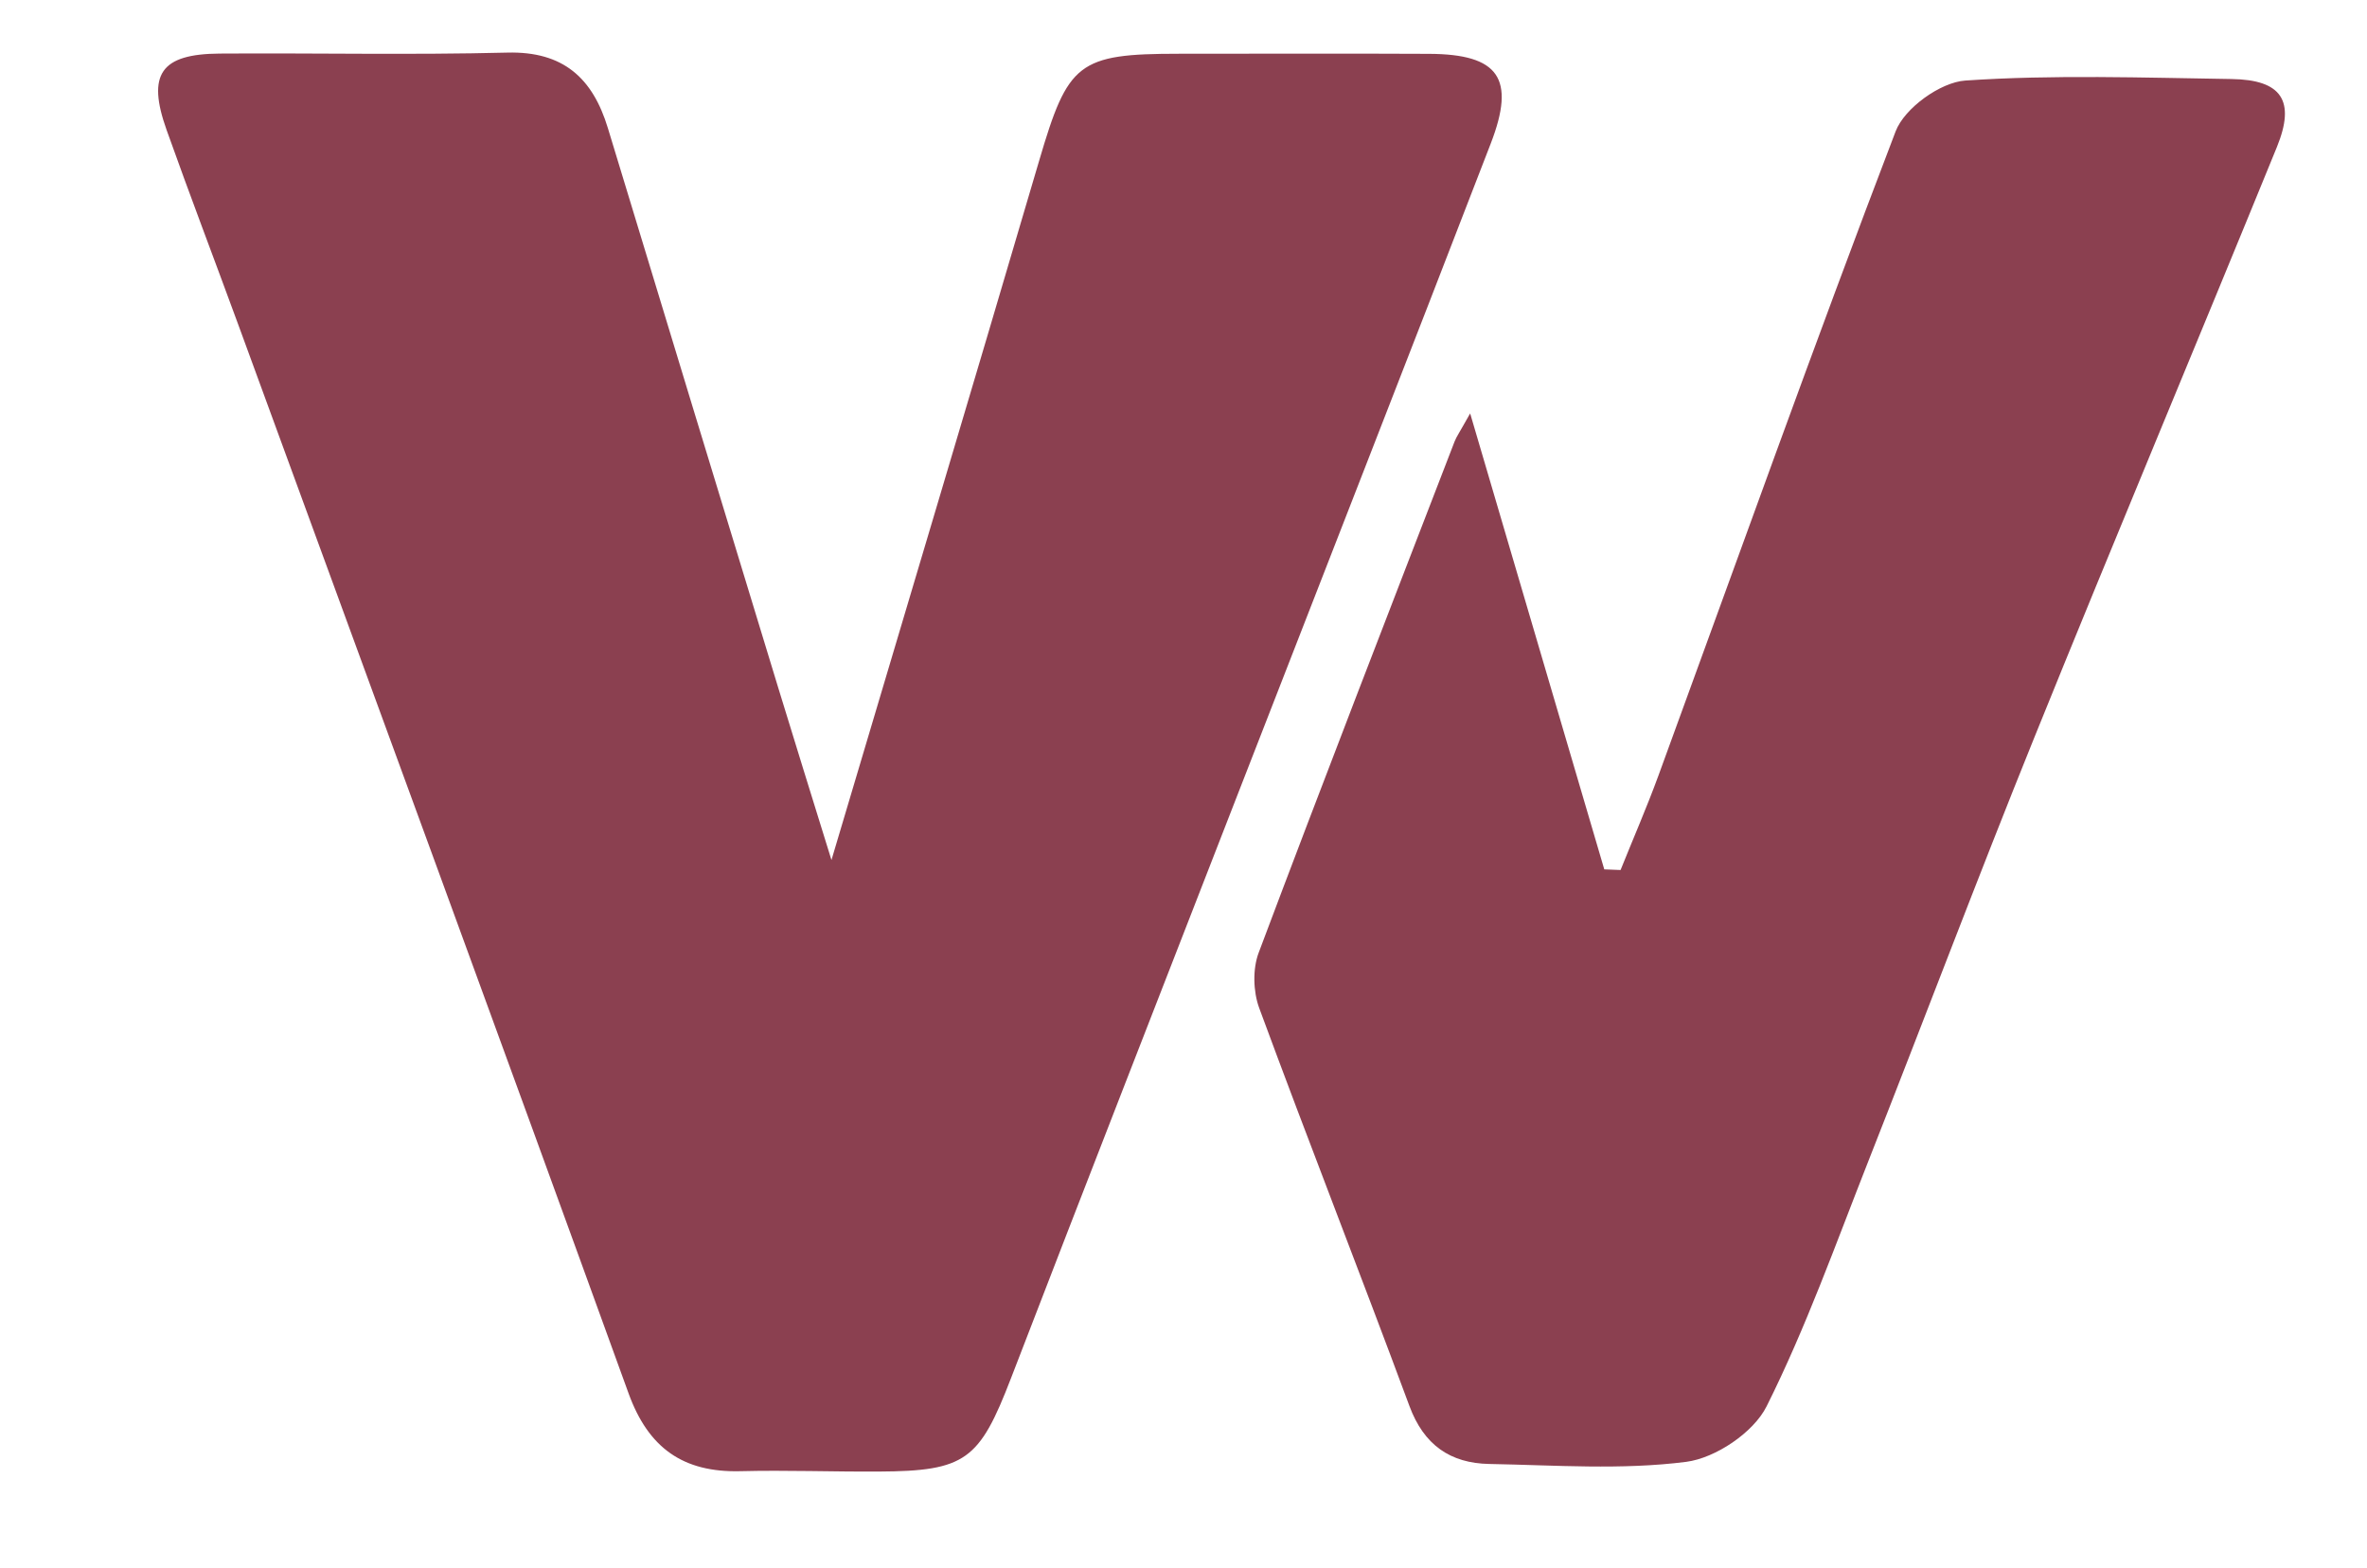 <svg xmlns="http://www.w3.org/2000/svg" id="Layer_1" data-name="Layer 1" viewBox="0 0 514.35 340.76"><defs><style>      .cls-1 {        fill: #8b4050;      }    </style></defs><path class="cls-1" d="M180.67,186.85c-4.38-14.17-8.02-25.79-11.57-37.44-12.36-40.52-24.7-81.04-37.01-121.58-3.3-10.86-9.69-16.71-21.84-16.4-20.82,.53-41.67,.07-62.51,.21-12.81,.09-15.86,4.47-11.54,16.6,5.04,14.15,10.4,28.18,15.57,42.29,28.32,77.38,56.74,154.73,84.81,232.21,4.32,11.92,11.88,17.24,24.29,16.93,10.02-.25,20.06,.14,30.1,.08,18.89-.1,21.86-2.49,28.72-20.29,16.34-42.42,32.89-84.75,49.36-127.11,18.3-47.05,36.71-94.07,54.89-141.17,5.47-14.17,1.74-19.4-13.35-19.48-18.14-.09-36.27-.02-54.41-.02-21.92,0-24.11,1.93-30.35,23.16-14.65,49.79-29.54,99.51-45.15,152.02Zm138.79-97.01c-2.28,4.08-2.97,5.04-3.38,6.1-14.27,36.99-28.62,73.95-42.57,111.07-1.33,3.53-1.2,8.43,.11,12.01,10.66,28.91,21.94,57.59,32.65,86.49,3.13,8.46,8.88,12.44,17.36,12.59,14.28,.26,28.72,1.34,42.77-.46,6.38-.82,14.62-6.36,17.47-12.04,8.56-17.11,15.02-35.28,22.06-53.14,12.12-30.74,23.77-61.66,36.16-92.29,17.32-42.83,35.22-85.42,52.67-128.2,4.12-10.09,1.04-14.64-9.83-14.8-19.3-.29-38.66-.97-57.87,.33-5.41,.37-13.21,5.99-15.14,11.04-17.77,46.45-34.47,93.31-51.56,140.03-2.53,6.9-5.47,13.65-8.21,20.47-1.18-.05-2.36-.09-3.54-.14-9.36-31.81-18.72-63.62-29.14-99.06Z"></path></svg>